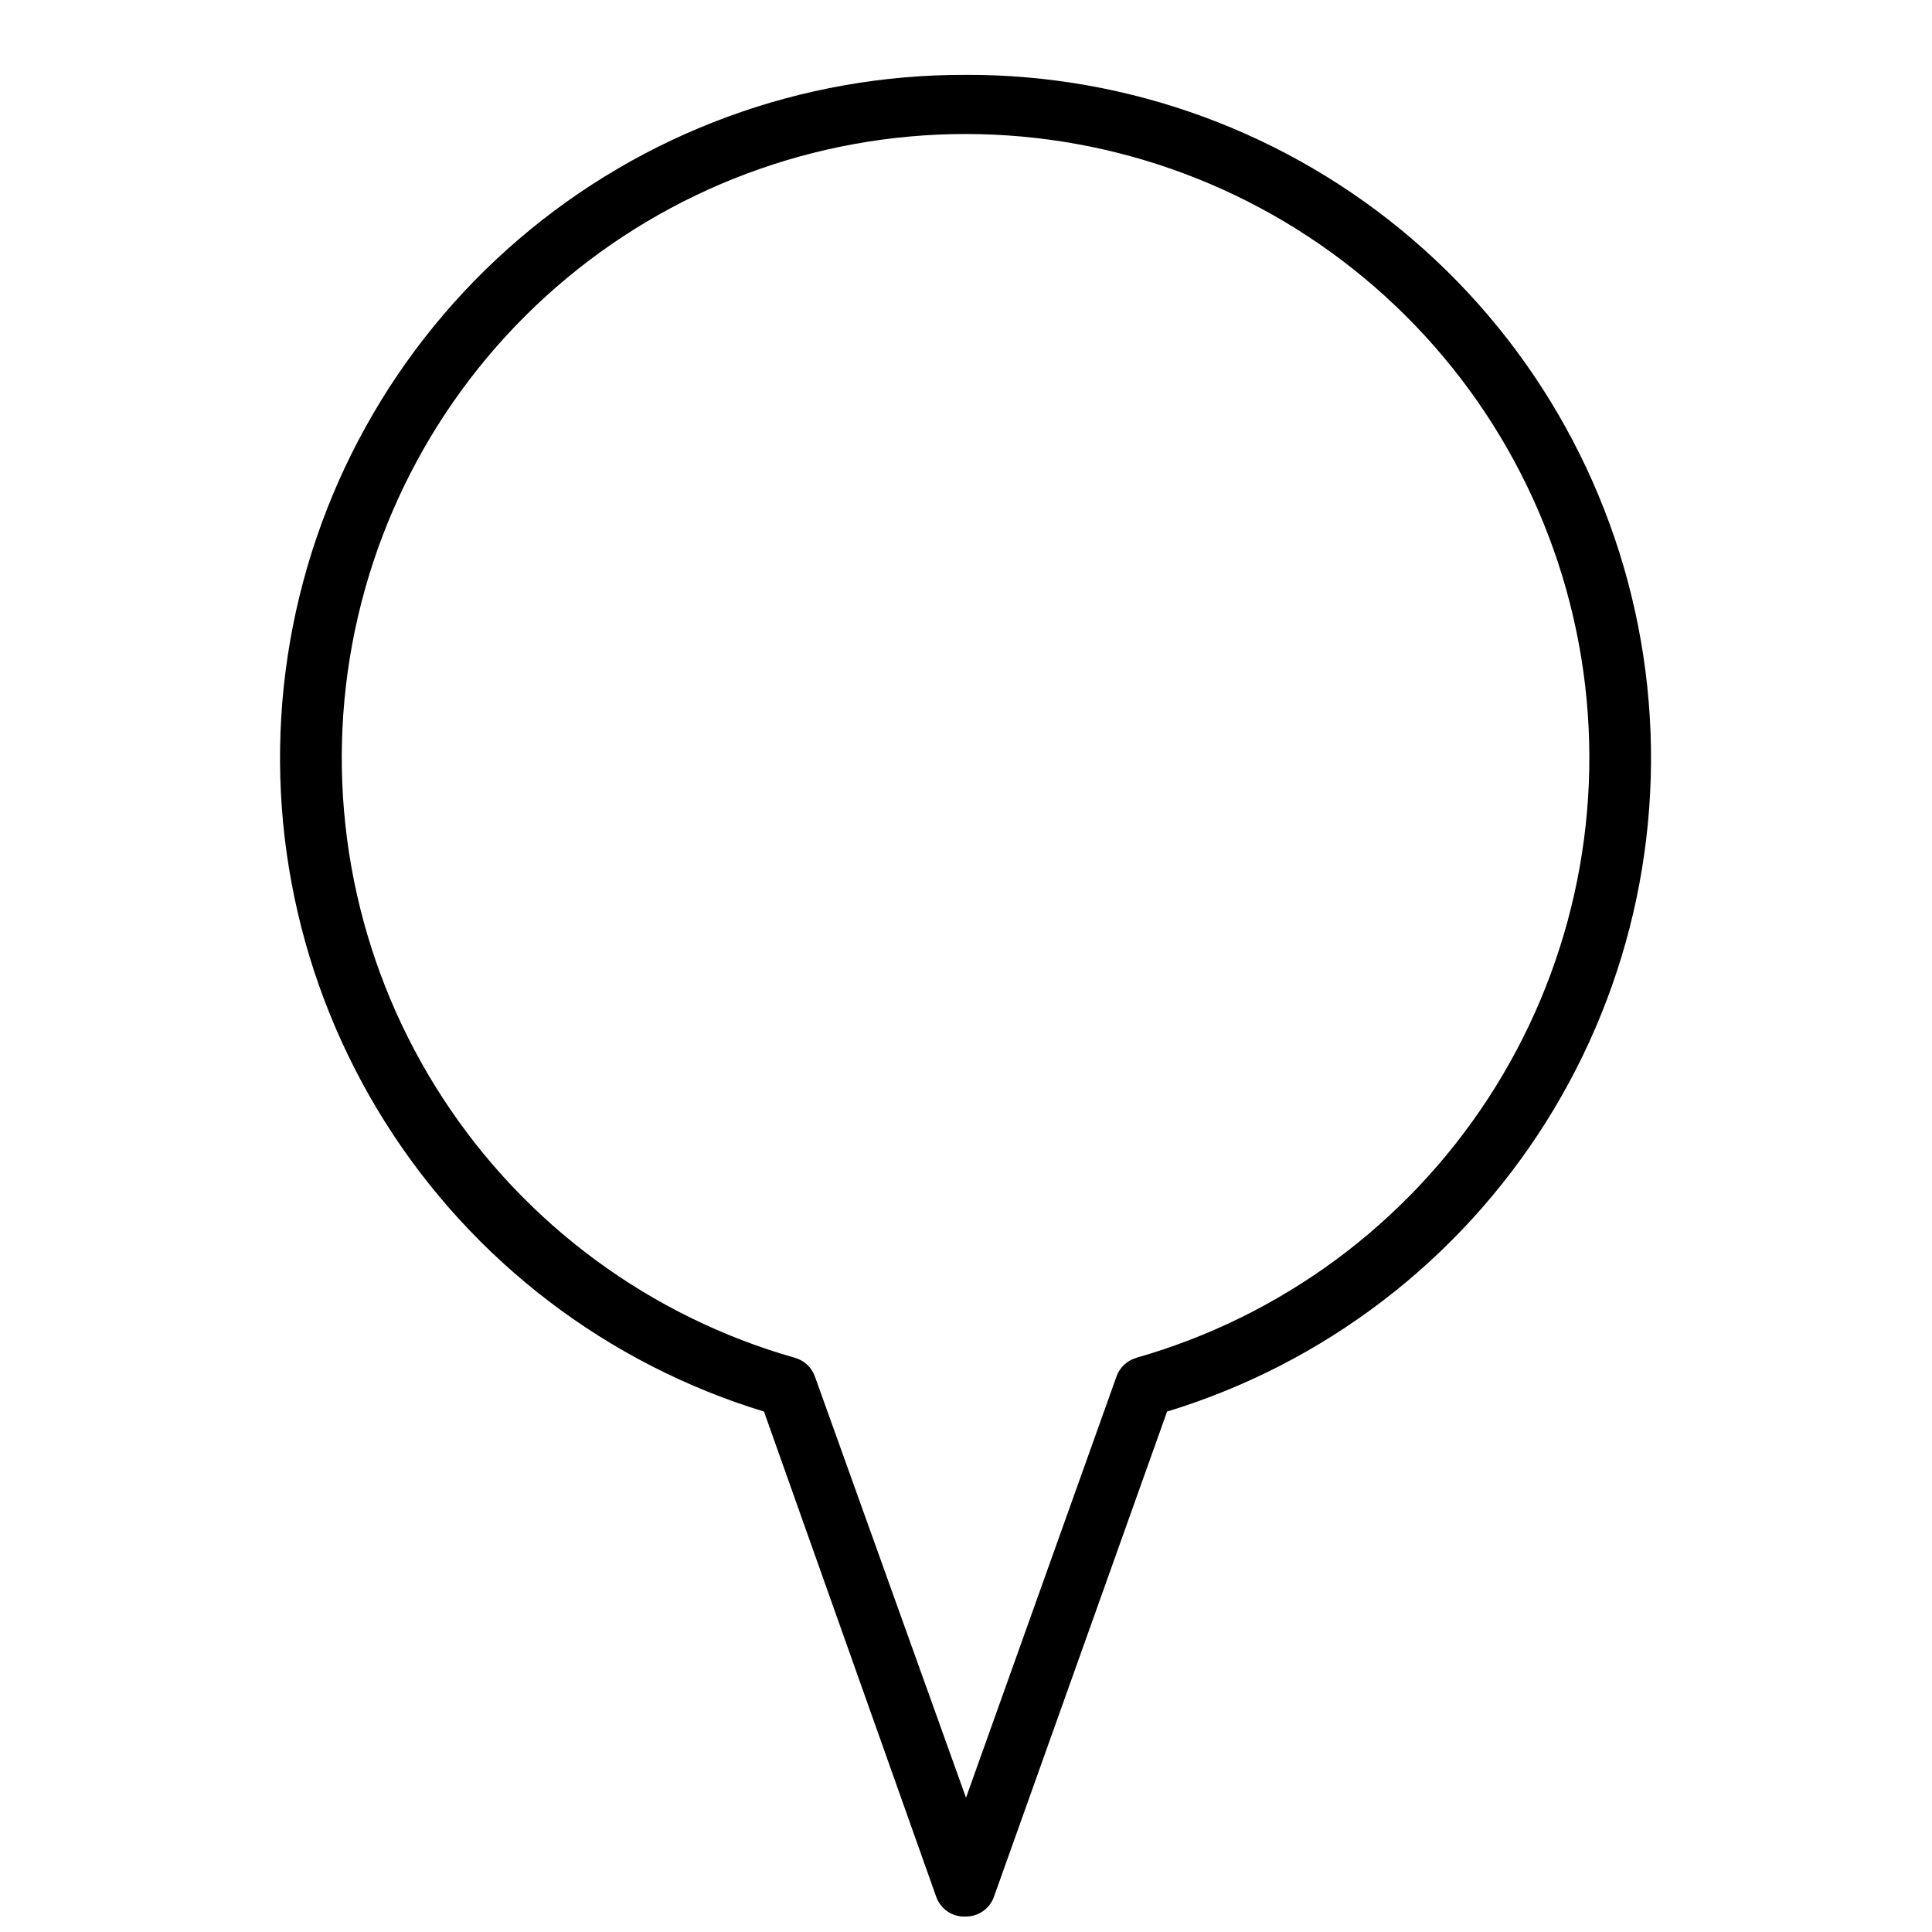 <?xml version="1.0" encoding="UTF-8"?>
<!-- The Best Svg Icon site in the world: iconSvg.co, Visit us! https://iconsvg.co -->
<svg width="800px" height="800px" version="1.1" viewBox="144 144 512 512" xmlns="http://www.w3.org/2000/svg">
 <defs>
  <clipPath id="a">
   <path d="m218 163h364v488.9h-364z"/>
  </clipPath>
 </defs>
 <g clip-path="url(#a)">
  <path d="m400 163.84c-43.457-0.172-85.527 15.289-118.53 43.562-33 28.273-54.734 67.473-61.227 110.44-6.492 42.969 2.688 86.84 25.859 123.6 23.172 36.762 58.797 63.965 100.36 76.637l45.656 128.63c1.184 3.285 4.387 5.402 7.875 5.195 3.312 0 6.269-2.078 7.398-5.195l45.895-128.63c41.547-12.668 77.156-39.848 100.33-76.586 23.176-36.738 32.371-80.582 25.906-123.54-6.461-42.953-28.148-82.148-61.105-110.44s-74.988-43.797-118.42-43.68zm45.184 339.99v0.004c-2.441 0.68-4.402 2.496-5.273 4.879l-39.91 111.7-40.07-111.7c-0.871-2.383-2.832-4.199-5.273-4.879-38.367-10.914-71.496-35.332-93.273-68.75-21.777-33.418-30.738-73.582-25.23-113.09 5.508-39.504 25.117-75.688 55.207-101.87 30.09-26.188 68.633-40.609 108.52-40.609 39.891 0 78.434 14.422 108.52 40.609 30.09 26.184 49.699 62.367 55.207 101.87 5.508 39.508-3.453 79.672-25.23 113.09-21.781 33.418-54.906 57.836-93.273 68.75z"/>
 </g>
</svg>